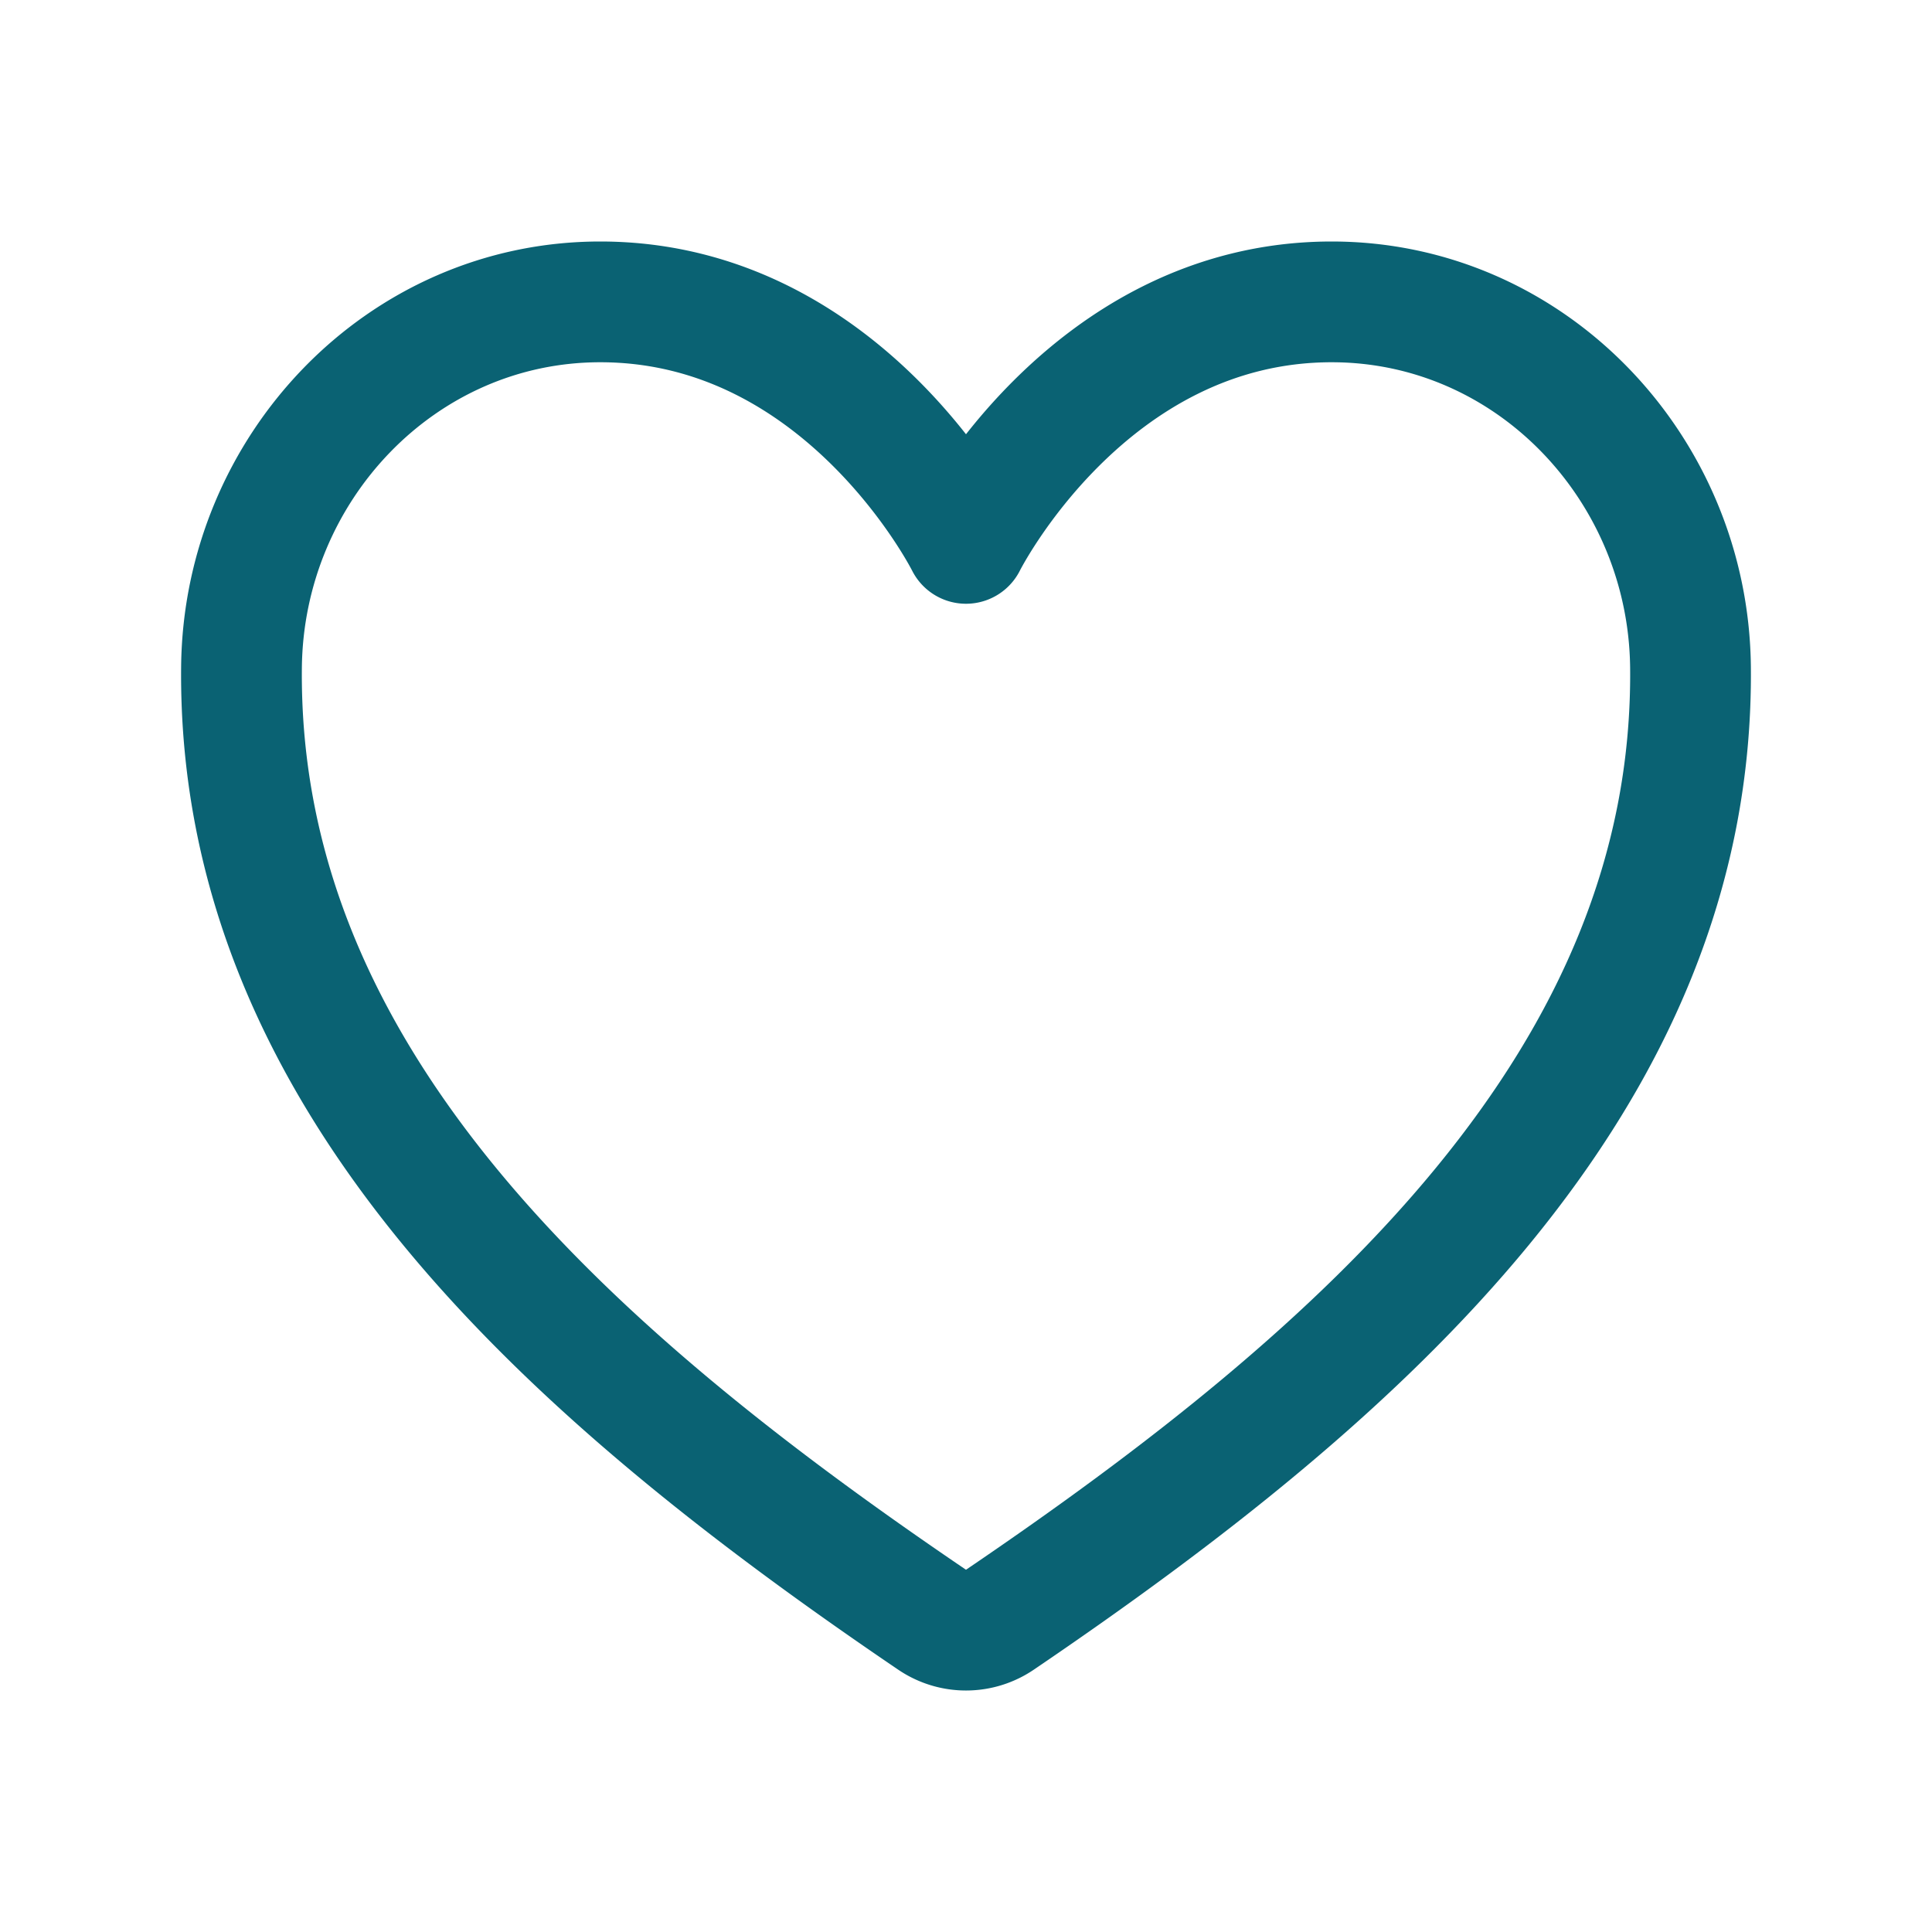 <svg xmlns="http://www.w3.org/2000/svg" class="ionicon" viewBox="0 0 512 512" width="30" height="30" >
  <title>Heart</title>
  <path
    d="M352.92 80C288 80 256 144 256 144s-32-64-96.92-64c-52.76 0-94.54 44.14-95.08 96.81-1.1 109.33 86.73 187.08 183 252.42a16 16 0 0018 0c96.26-65.34 184.09-143.09 183-252.42-.54-52.67-42.32-96.81-95.08-96.81z"
    fill="none" stroke="#0a6273" stroke-linecap="round" stroke-linejoin="round" stroke-width="32"/>
</svg>
